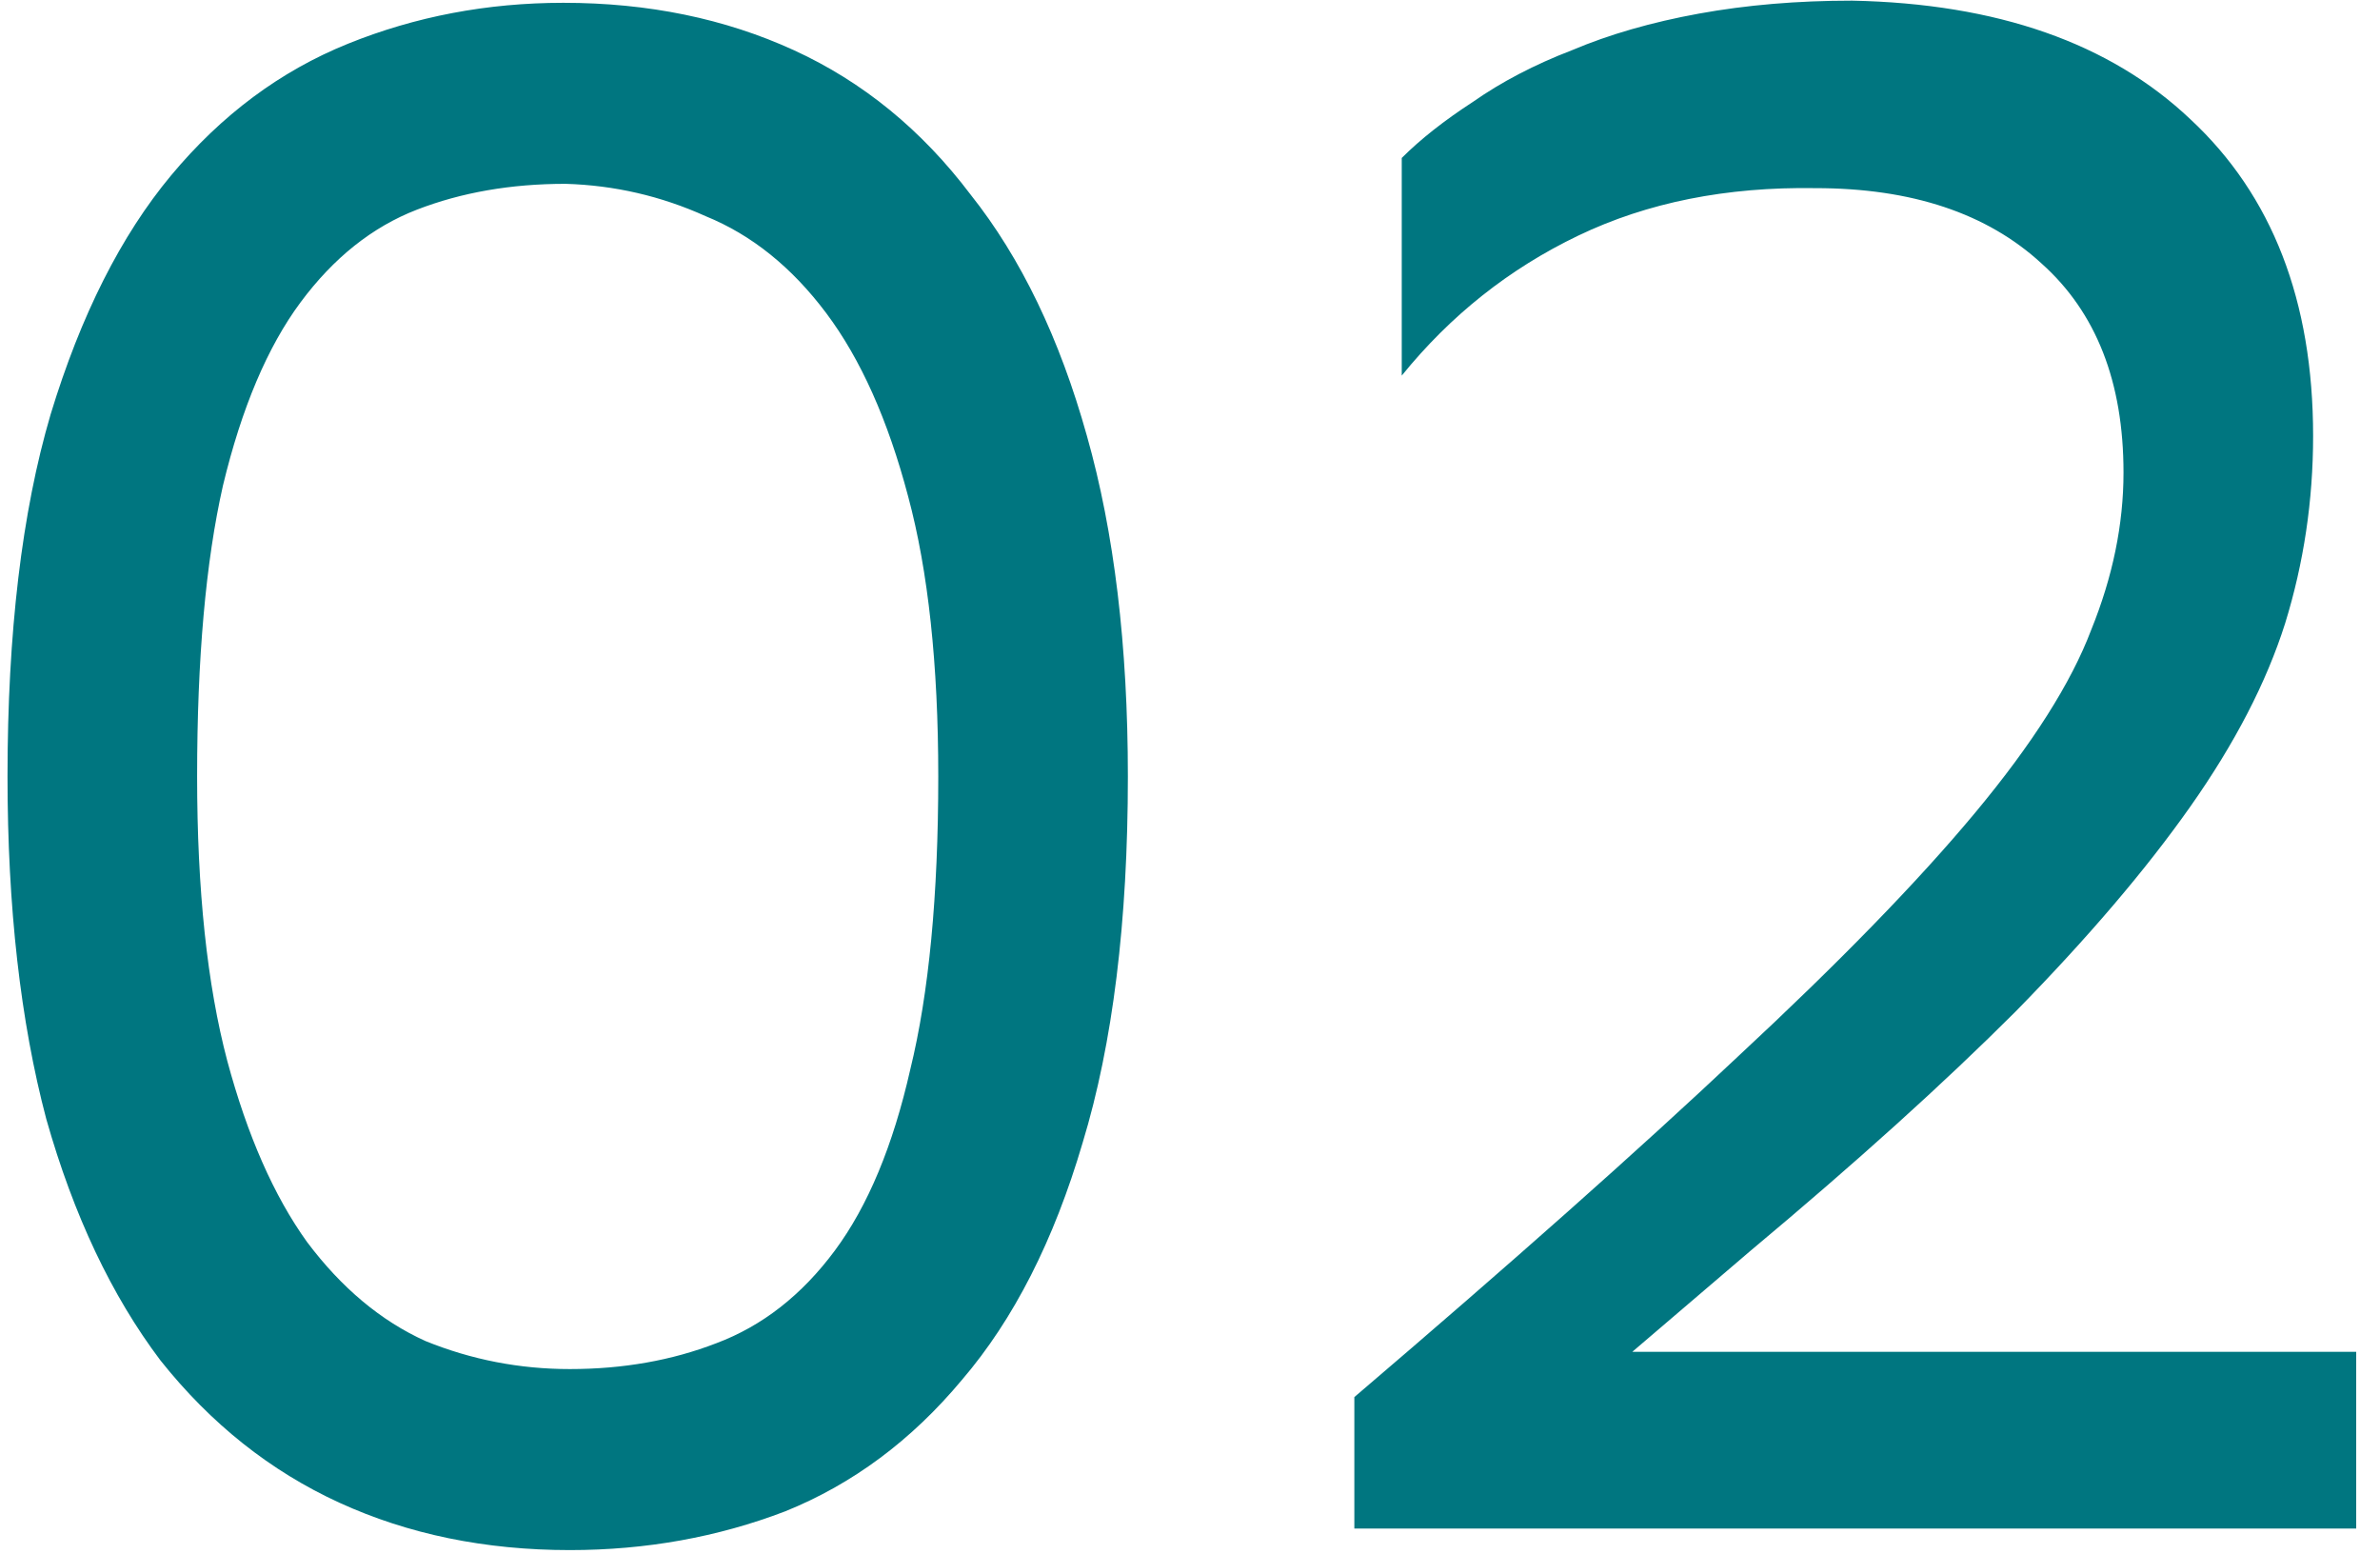 <svg width="95" height="62" viewBox="0 0 95 62" fill="none" xmlns="http://www.w3.org/2000/svg">
<path d="M0.3 30.986C0.3 25.253 0.873 20.437 2.02 16.538C3.224 12.582 4.829 9.4 6.836 6.992C8.843 4.584 11.193 2.835 13.888 1.746C16.583 0.657 19.449 0.112 22.488 0.112C25.871 0.112 28.938 0.743 31.69 2.004C34.442 3.265 36.793 5.186 38.742 7.766C40.749 10.289 42.297 13.499 43.386 17.398C44.475 21.239 45.02 25.769 45.02 30.986C45.02 36.777 44.418 41.65 43.214 45.606C42.067 49.505 40.462 52.658 38.398 55.066C36.391 57.474 34.041 59.223 31.346 60.312C28.651 61.344 25.785 61.86 22.746 61.86C19.363 61.86 16.296 61.229 13.544 59.968C10.792 58.707 8.413 56.815 6.406 54.292C4.457 51.712 2.937 48.501 1.848 44.66C0.816 40.761 0.3 36.203 0.3 30.986ZM7.868 30.986C7.868 35.515 8.269 39.299 9.072 42.338C9.875 45.319 10.935 47.727 12.254 49.562C13.63 51.397 15.207 52.715 16.984 53.518C18.819 54.263 20.739 54.636 22.746 54.636C24.867 54.636 26.817 54.292 28.594 53.604C30.429 52.916 32.005 51.683 33.324 49.906C34.643 48.129 35.646 45.721 36.334 42.682C37.079 39.643 37.452 35.745 37.452 30.986C37.452 26.514 37.051 22.787 36.248 19.806C35.445 16.767 34.356 14.331 32.98 12.496C31.604 10.661 29.999 9.371 28.164 8.626C26.387 7.823 24.523 7.393 22.574 7.336C20.395 7.336 18.417 7.68 16.64 8.368C14.863 9.056 13.315 10.289 11.996 12.066C10.677 13.843 9.645 16.28 8.9 19.376C8.212 22.415 7.868 26.285 7.868 30.986ZM54.06 61V55.754C60.309 50.422 65.412 45.893 69.368 42.166C73.381 38.439 76.535 35.2 78.828 32.448C81.121 29.696 82.669 27.259 83.472 25.138C84.332 23.017 84.762 20.924 84.762 18.86C84.762 15.248 83.673 12.467 81.494 10.518C79.315 8.511 76.305 7.508 72.464 7.508C68.909 7.451 65.756 8.081 63.004 9.4C60.252 10.719 57.901 12.582 55.952 14.99V6.304C56.697 5.559 57.643 4.813 58.79 4.068C59.937 3.265 61.255 2.577 62.746 2.004C64.237 1.373 65.928 0.886 67.82 0.542C69.712 0.198 71.747 0.026 73.926 0.026C79.717 0.141 84.217 1.717 87.428 4.756C90.696 7.795 92.33 12.009 92.33 17.398C92.33 19.978 91.957 22.472 91.212 24.88C90.467 27.231 89.205 29.667 87.428 32.19C85.651 34.713 83.329 37.436 80.462 40.36C77.595 43.227 74.069 46.409 69.884 49.906L65.154 53.948H94.05V61H54.06Z" fill="#007680"/>
</svg>
